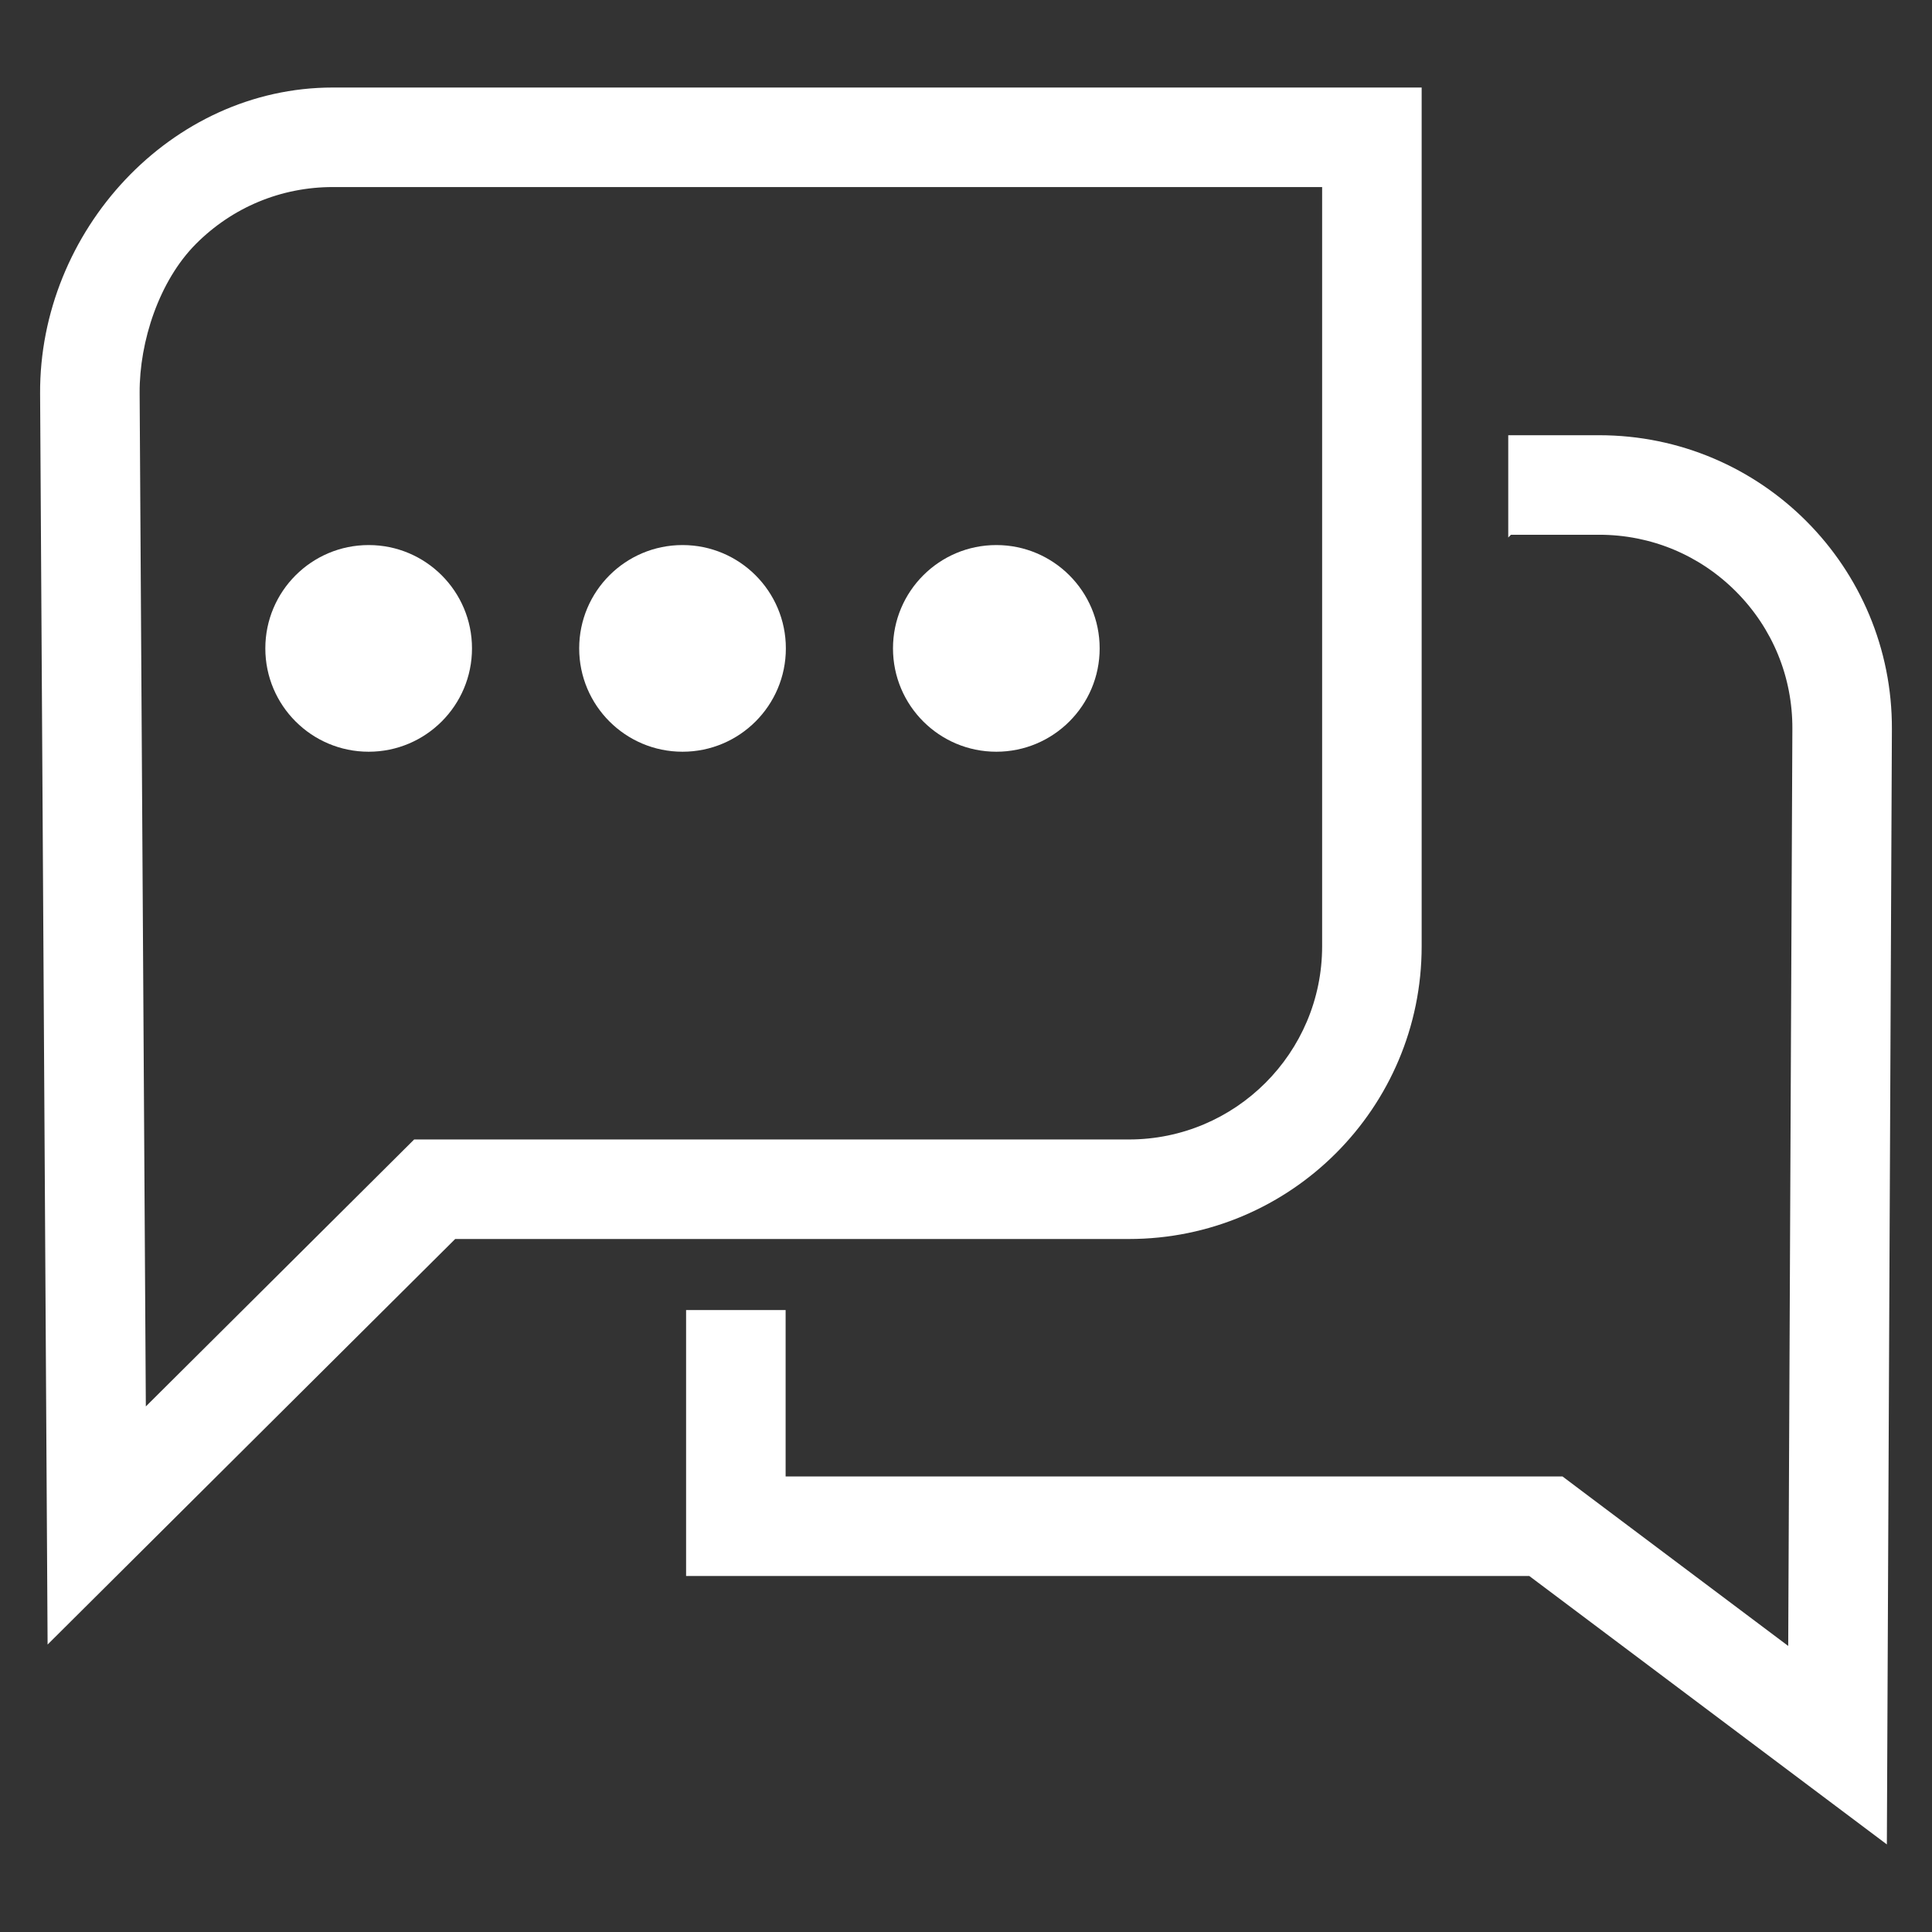 <?xml version="1.0" encoding="UTF-8"?>
<svg xmlns="http://www.w3.org/2000/svg" xmlns:xlink="http://www.w3.org/1999/xlink" version="1.1" id="E-Schrott" x="0px" y="0px" viewBox="0 0 33 33" style="enable-background:new 0 0 33 33;" xml:space="preserve">
<rect x="0" y="0" width="33" height="33" fill="#333333" stroke="none"/>
<style type="text/css">
	.st0{fill:#FFFFFF;}
	.st1{fill-rule:evenodd;clip-rule:evenodd;fill:#FFFFFF;}
</style>
<g>
	<path class="st0" d="M27.315,7.434H25.762v1.747l0.046-0.047h1.507   c0.884,0,1.715,0.345,2.339,0.972s0.965,1.459,0.961,2.343l-0.071,15.665   L27.142,25.56l-0.453-0.341h-0.567H13.419l-0-2.842h-1.7v4.542h14.402   l6.108,4.585l0.086-19.048C32.327,9.686,30.085,7.434,27.315,7.434z"></path>
	<path class="st0" d="M22.583,3.195v12.968c0,1.82-1.48,3.3-3.3,3.3H7.775H7.074   l-0.497,0.495l-4.086,4.065L2.385,6.713C2.38,5.828,2.721,4.795,3.345,4.168   c0.624-0.627,1.455-0.973,2.34-0.973H22.583 M24.283,1.495H5.685   c-2.772,0-5.015,2.455-5,5.227l0.128,21.368l6.962-6.927H19.283   c2.761,0,5-2.239,5-5V1.495L24.283,1.495z"></path>
	<g>
		<circle class="st1" cx="6.297" cy="11.075" r="1.765"></circle>
		<circle class="st1" cx="11.658" cy="11.075" r="1.765"></circle>
		<circle class="st1" cx="17.018" cy="11.075" r="1.765"></circle>
	</g>
</g>
</svg>
